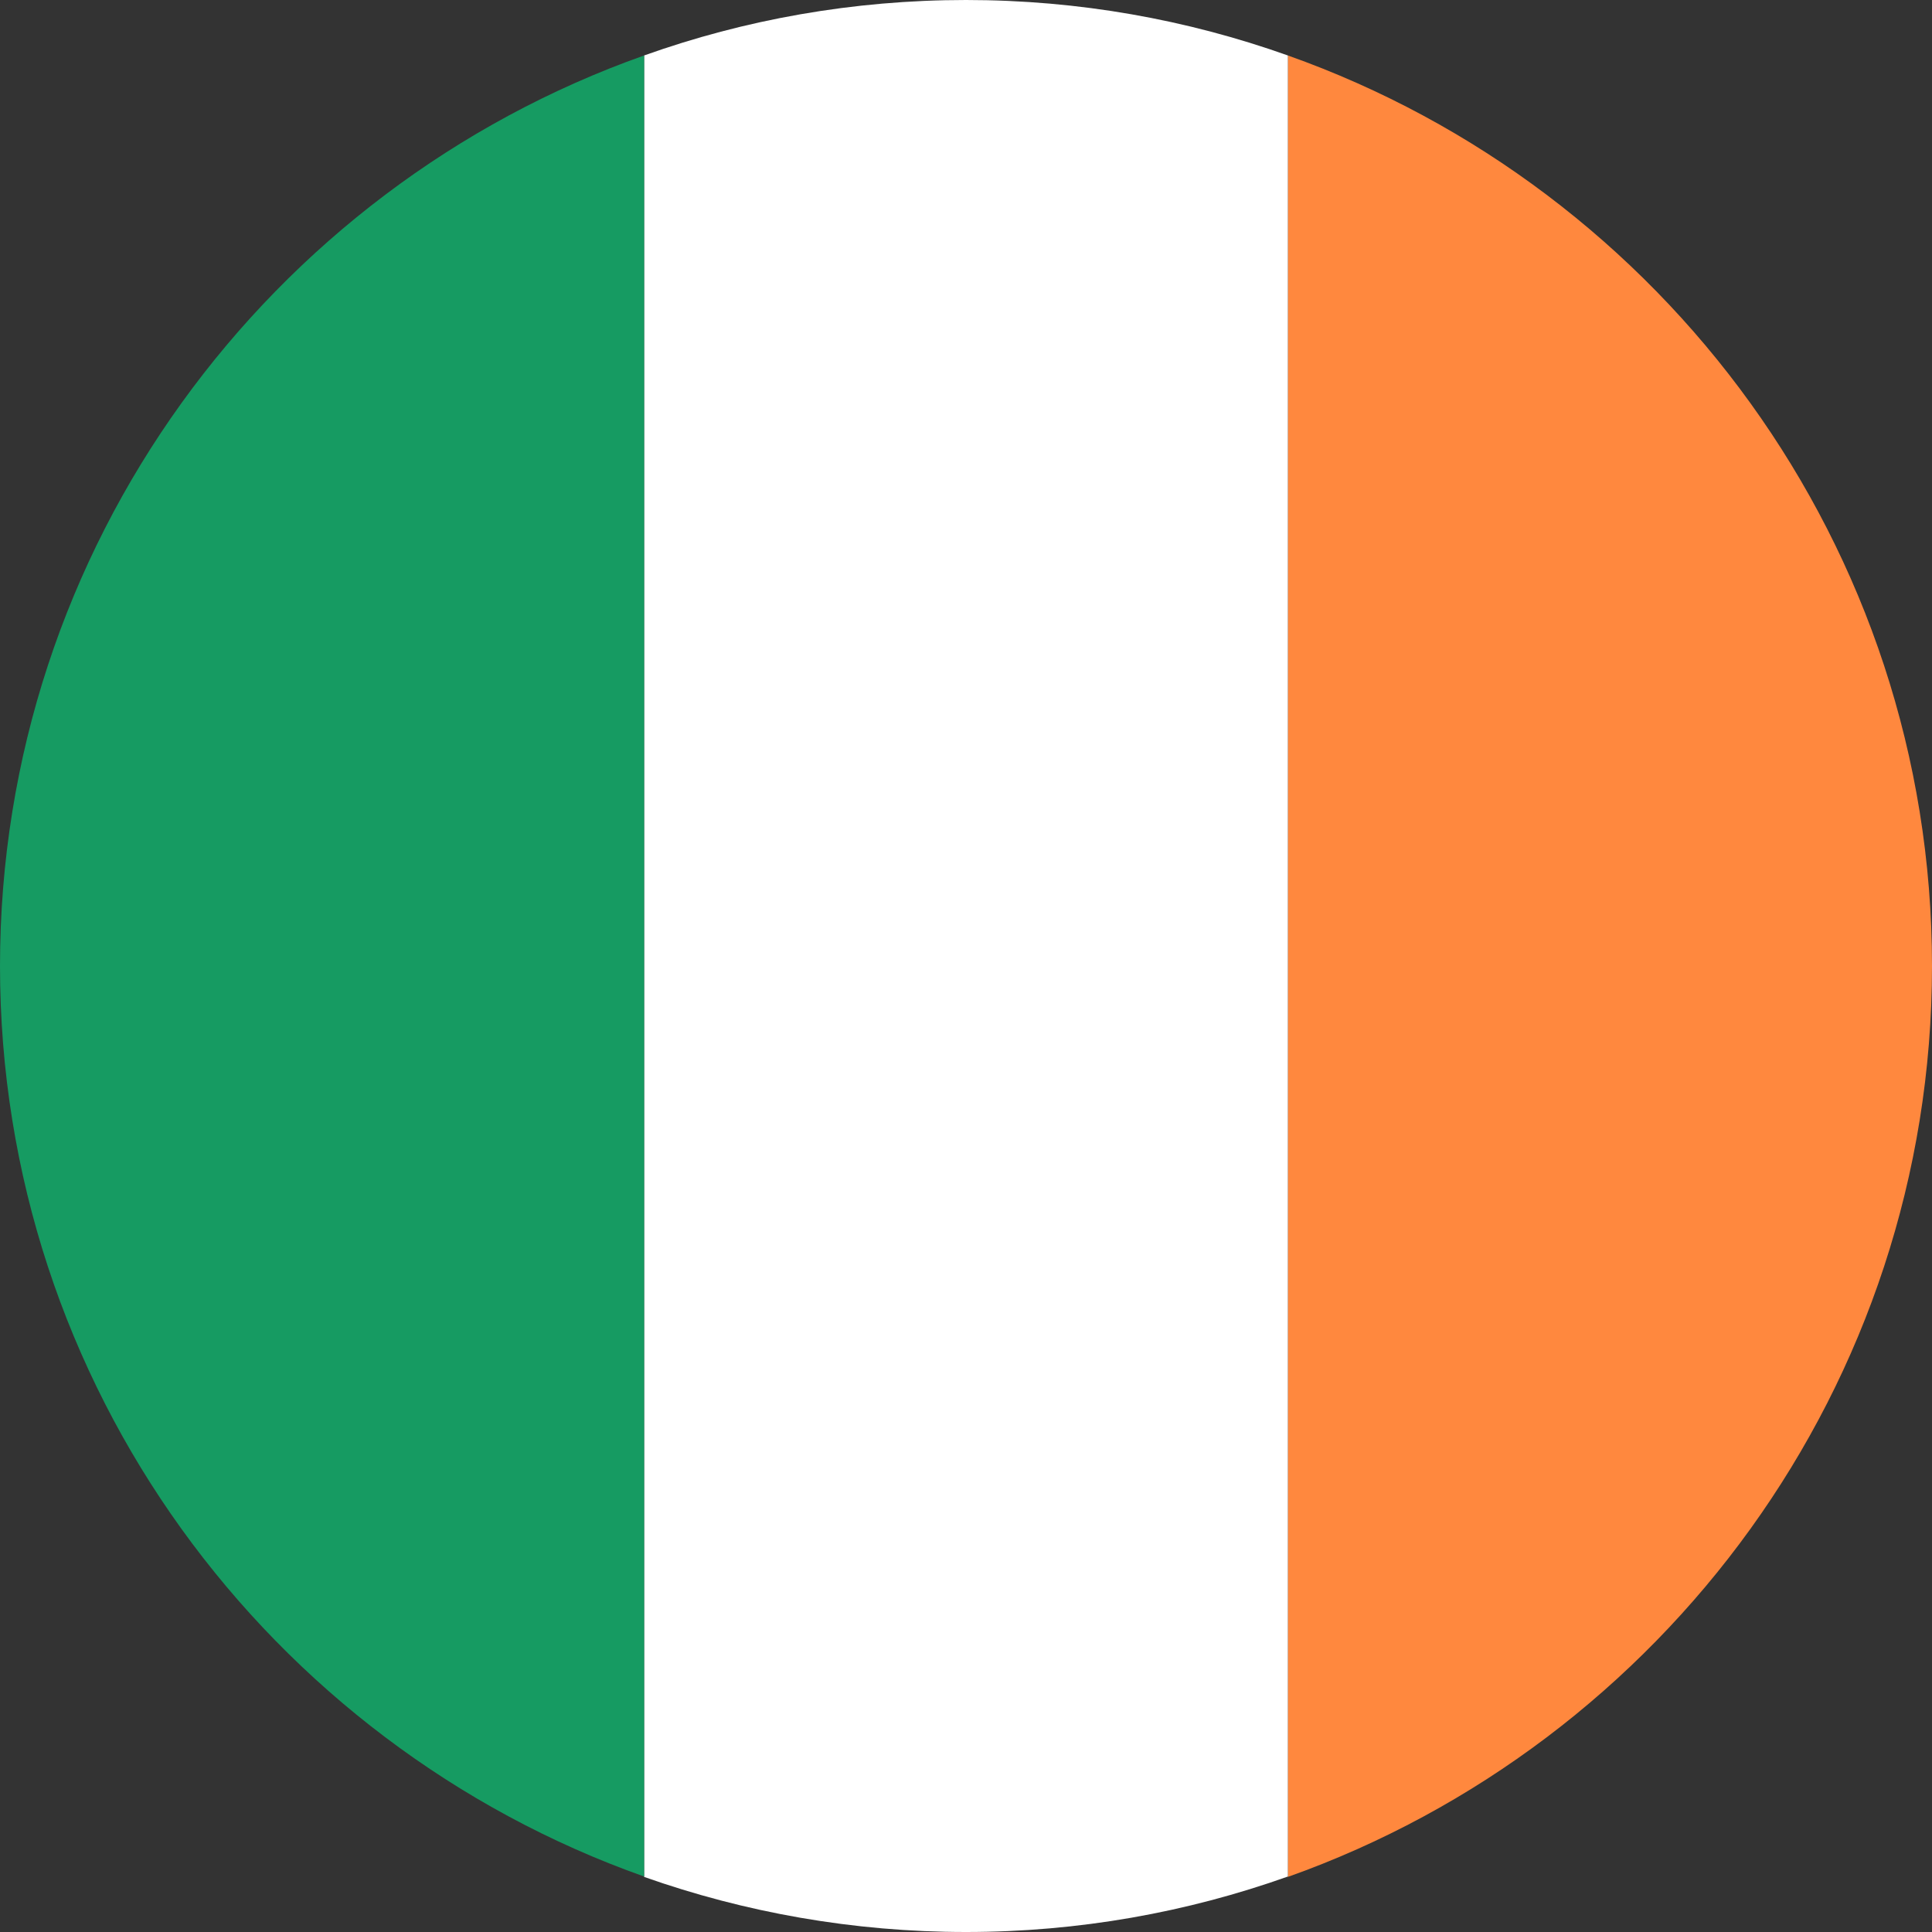 <?xml version="1.0" encoding="utf-8"?>
<!-- Generator: Adobe Illustrator 26.1.0, SVG Export Plug-In . SVG Version: 6.00 Build 0)  -->
<svg version="1.1" id="Layer_1" xmlns="http://www.w3.org/2000/svg" xmlns:xlink="http://www.w3.org/1999/xlink" x="0px" y="0px"
	 viewBox="0 0 512 512" style="enable-background:new 0 0 512 512;" xml:space="preserve">
<rect x="0" y="0" width="512" height="512" fill="#333333" stroke="none"/>
<style type="text/css">
	.st0{fill:#FF883E;}
	.st1{fill:#FFFFFF;}
	.st2{fill:#169B62;}
</style>
<g id="XMLID_1457_">
	<path id="XMLID_1460_" class="st0" d="M512,256c0-111.2-71.4-206.1-170.7-241.3v482.7C440.6,462.1,512,367.2,512,256z"/>
	<path id="XMLID_1459_" class="st1" d="M256,512c29.9,0,58.6-5.2,85.3-14.7V14.7C314.6,5.2,285.9,0,256,0
		c-29.9,0-58.7,5.2-85.3,14.7v482.7C197.3,506.8,226.1,512,256,512z"/>
	<path id="XMLID_1458_" class="st2" d="M170.7,14.7C71.3,49.9,0,144.8,0,256s71.3,206.1,170.7,241.3V14.7z"/>
</g>
</svg>

